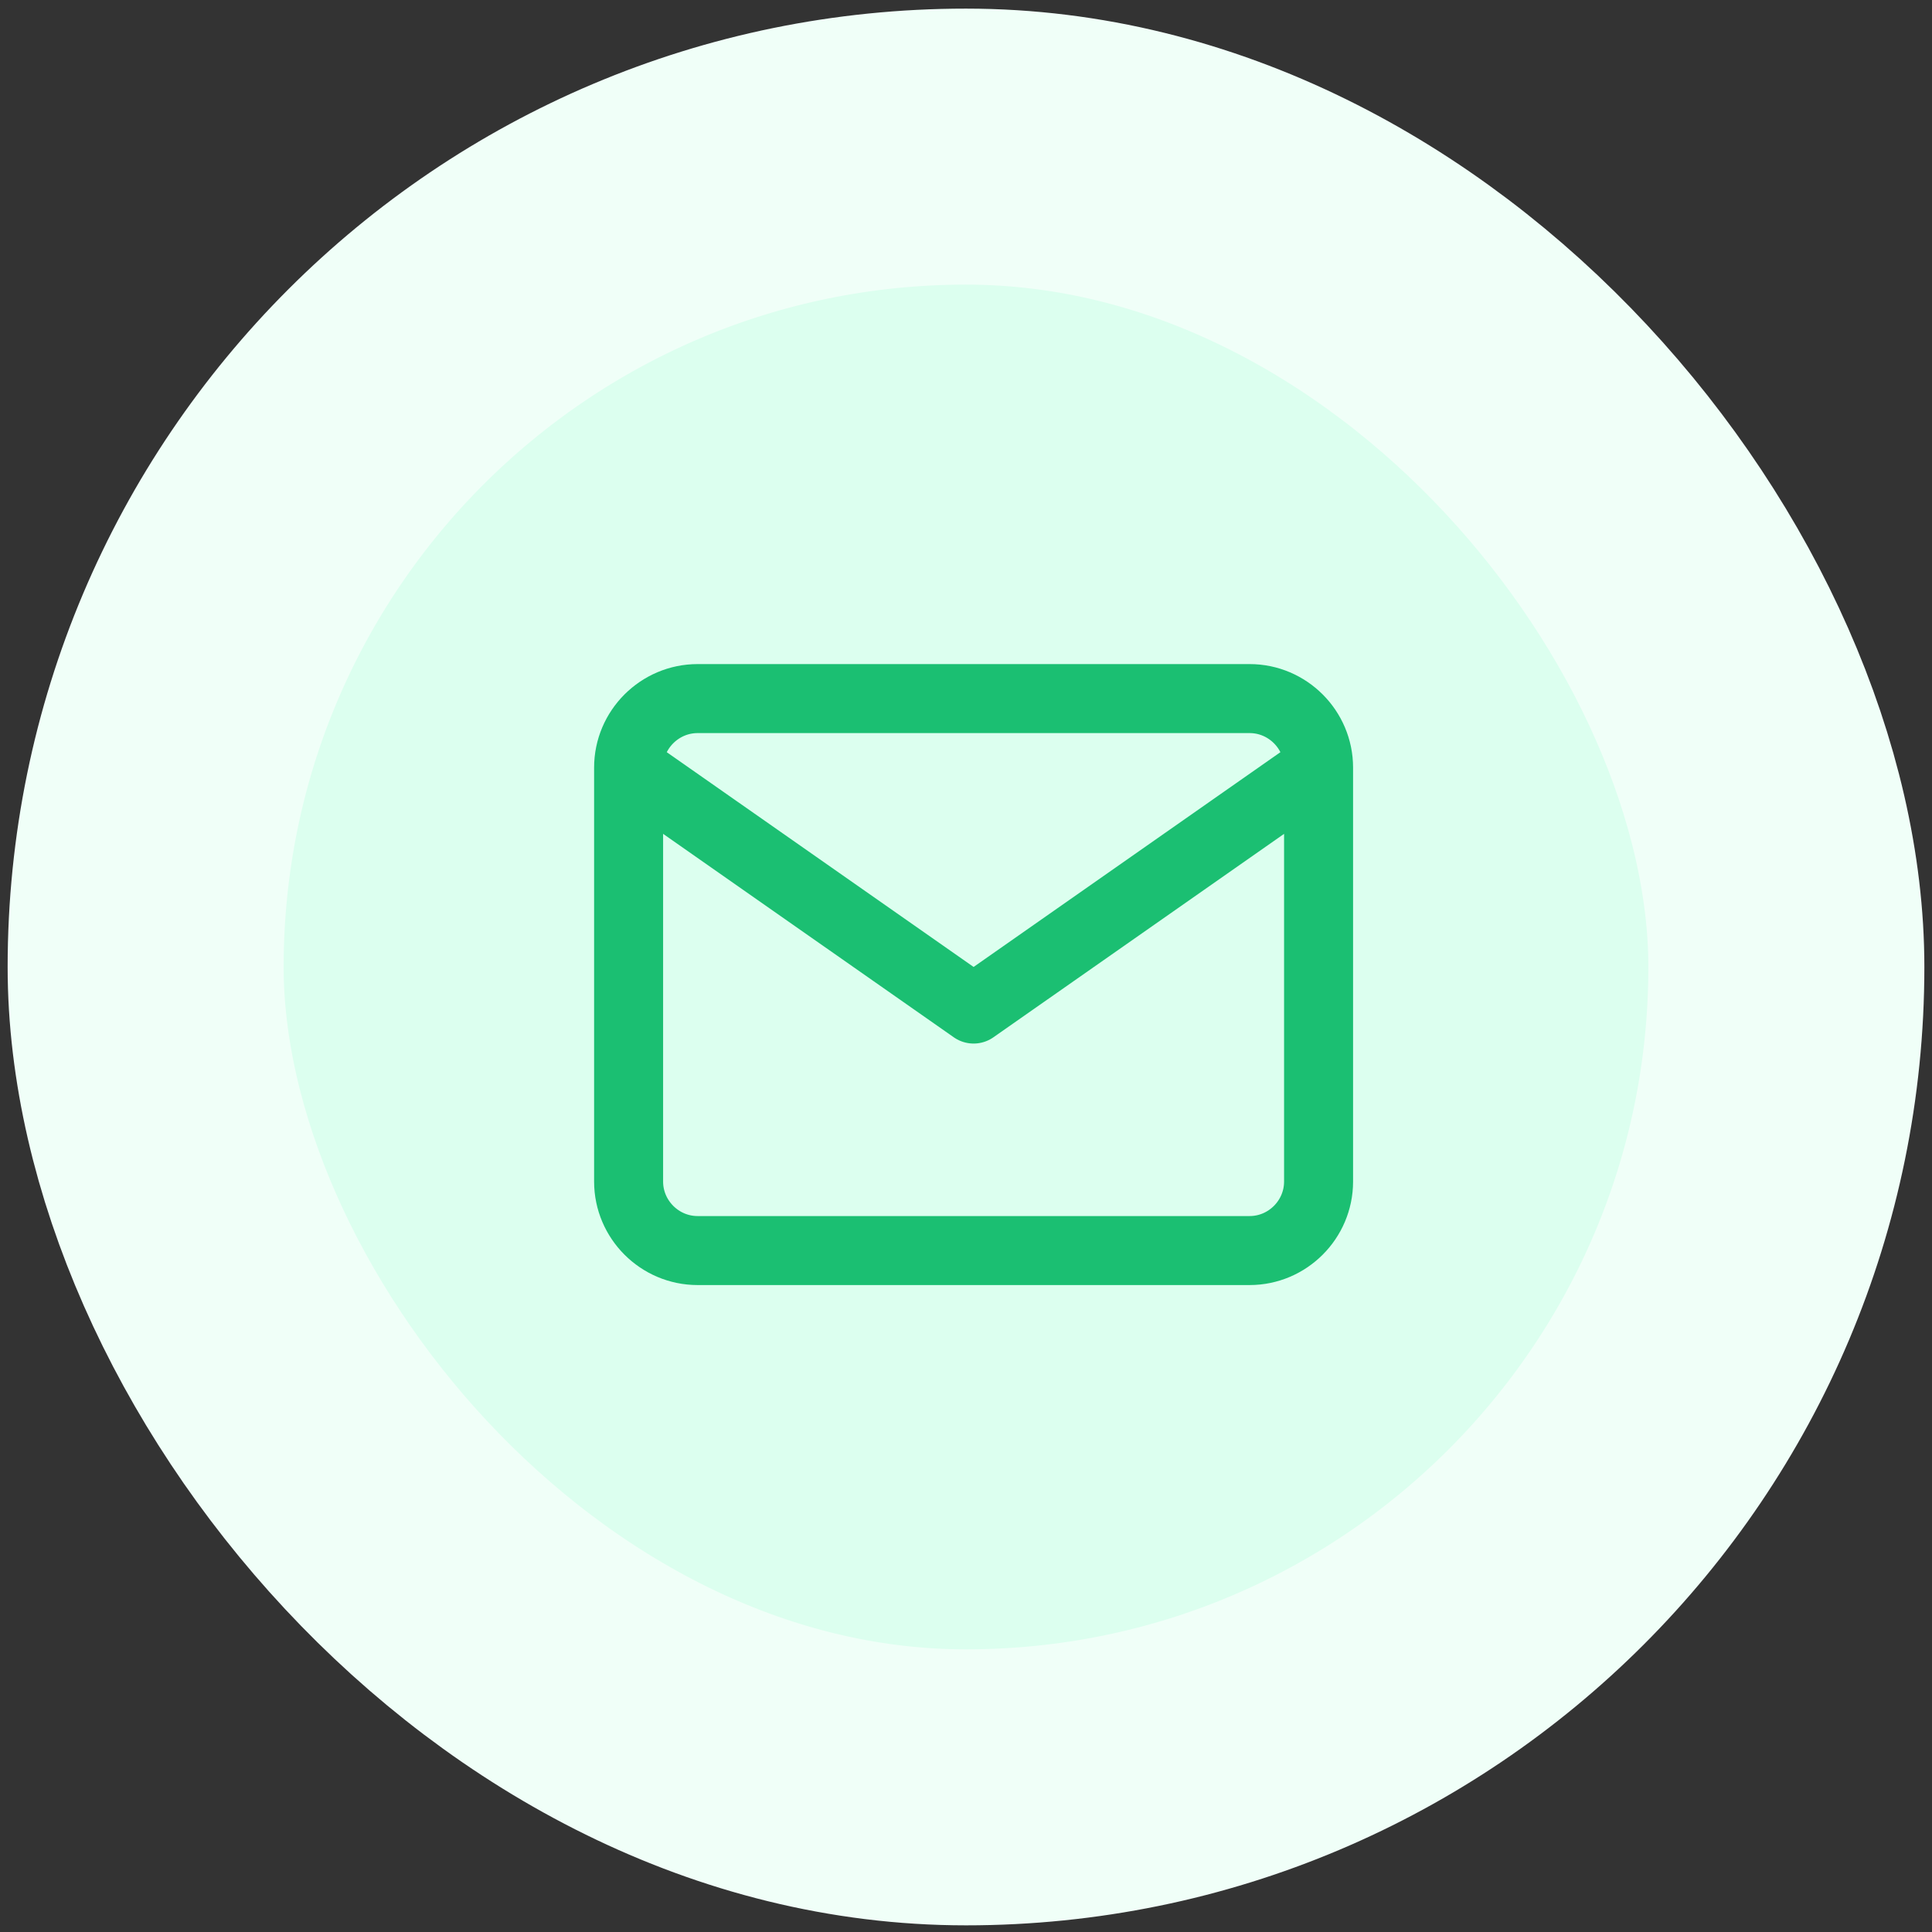<svg width="63" height="63" viewBox="0 0 63 63" fill="none" xmlns="http://www.w3.org/2000/svg">
<rect x="0" y="0" width="63" height="63" fill="#333333" stroke="none"/>
<rect x="4.749" y="4.781" width="53.502" height="53.502" rx="26.751" fill="#DCFFEF"/>
<rect x="4.749" y="4.781" width="53.502" height="53.502" rx="26.751" stroke="#F0FFF8" stroke-width="9"/>
<path d="M42.997 25.03C42.997 23.792 41.985 22.78 40.748 22.78H22.748C21.511 22.78 20.498 23.792 20.498 25.03M42.997 25.03V38.529C42.997 39.766 41.985 40.779 40.748 40.779H22.748C21.511 40.779 20.498 39.766 20.498 38.529V25.03M42.997 25.03L31.748 32.904L20.498 25.03" stroke="#1BBF72" stroke-width="2.25" stroke-linecap="round" stroke-linejoin="round"/>
</svg>
